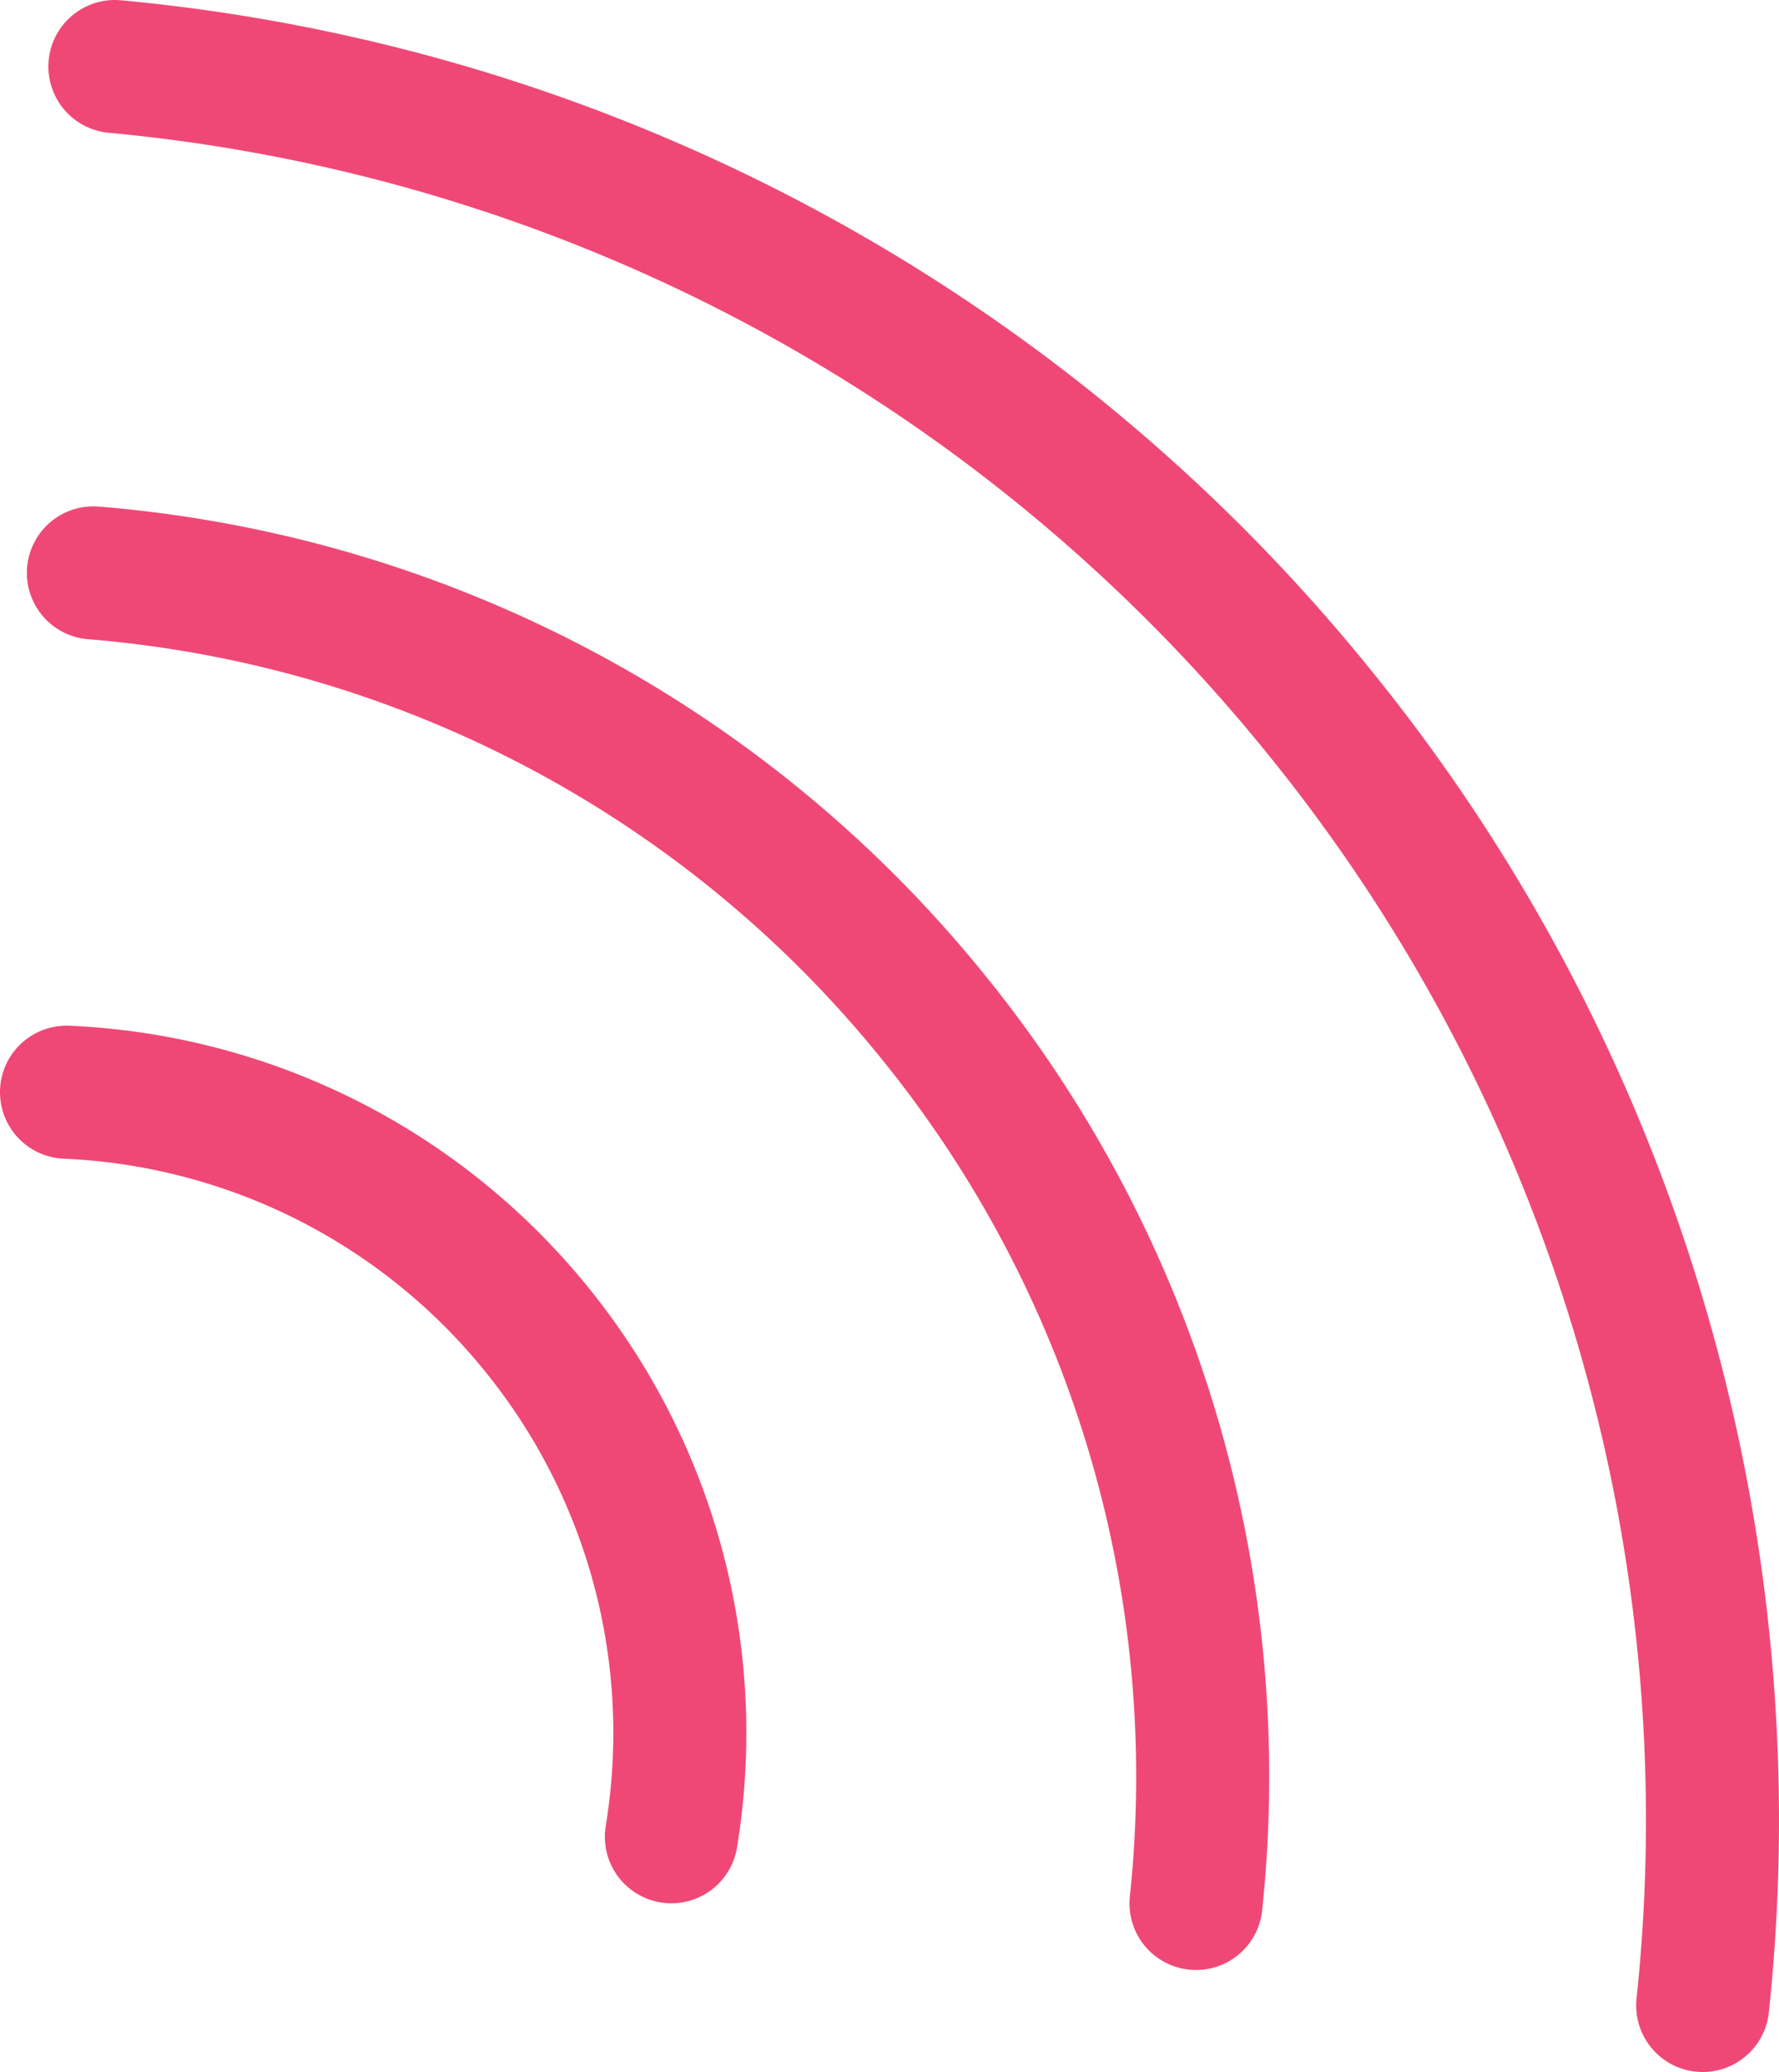 <svg xmlns="http://www.w3.org/2000/svg" xmlns:xlink="http://www.w3.org/1999/xlink" width="40.121" height="46.717" viewBox="0 0 40.121 46.717">
  <defs>
    <clipPath id="clip-path">
      <rect id="Прямоугольник_2431" data-name="Прямоугольник 2431" width="40.121" height="46.717" transform="translate(0 0)" fill="none"/>
    </clipPath>
  </defs>
  <g id="Rad_signal" data-name="Rad signal" transform="translate(0 0)">
    <g id="Сгруппировать_2665" data-name="Сгруппировать 2665" clip-path="url(#clip-path)">
      <path id="Контур_3050" data-name="Контур 3050" d="M2.591,1.5A39.64,39.64,0,0,1,29.746,16.045,39.634,39.634,0,0,1,38.4,45.217" fill="none" stroke="#f04876" stroke-linecap="round" stroke-linejoin="round" stroke-width="3"/>
      <path id="Контур_3051" data-name="Контур 3051" d="M2.106,12.917a27.178,27.178,0,0,1,18.93,10,27.173,27.173,0,0,1,5.937,20" fill="none" stroke="#f04876" stroke-linecap="round" stroke-linejoin="round" stroke-width="3"/>
      <path id="Контур_3052" data-name="Контур 3052" d="M1.5,24.626A14.437,14.437,0,0,1,12.1,29.97a14.434,14.434,0,0,1,3.041,11.443" fill="none" stroke="#f04876" stroke-linecap="round" stroke-linejoin="round" stroke-width="3"/>
    </g>
  </g>
</svg>
